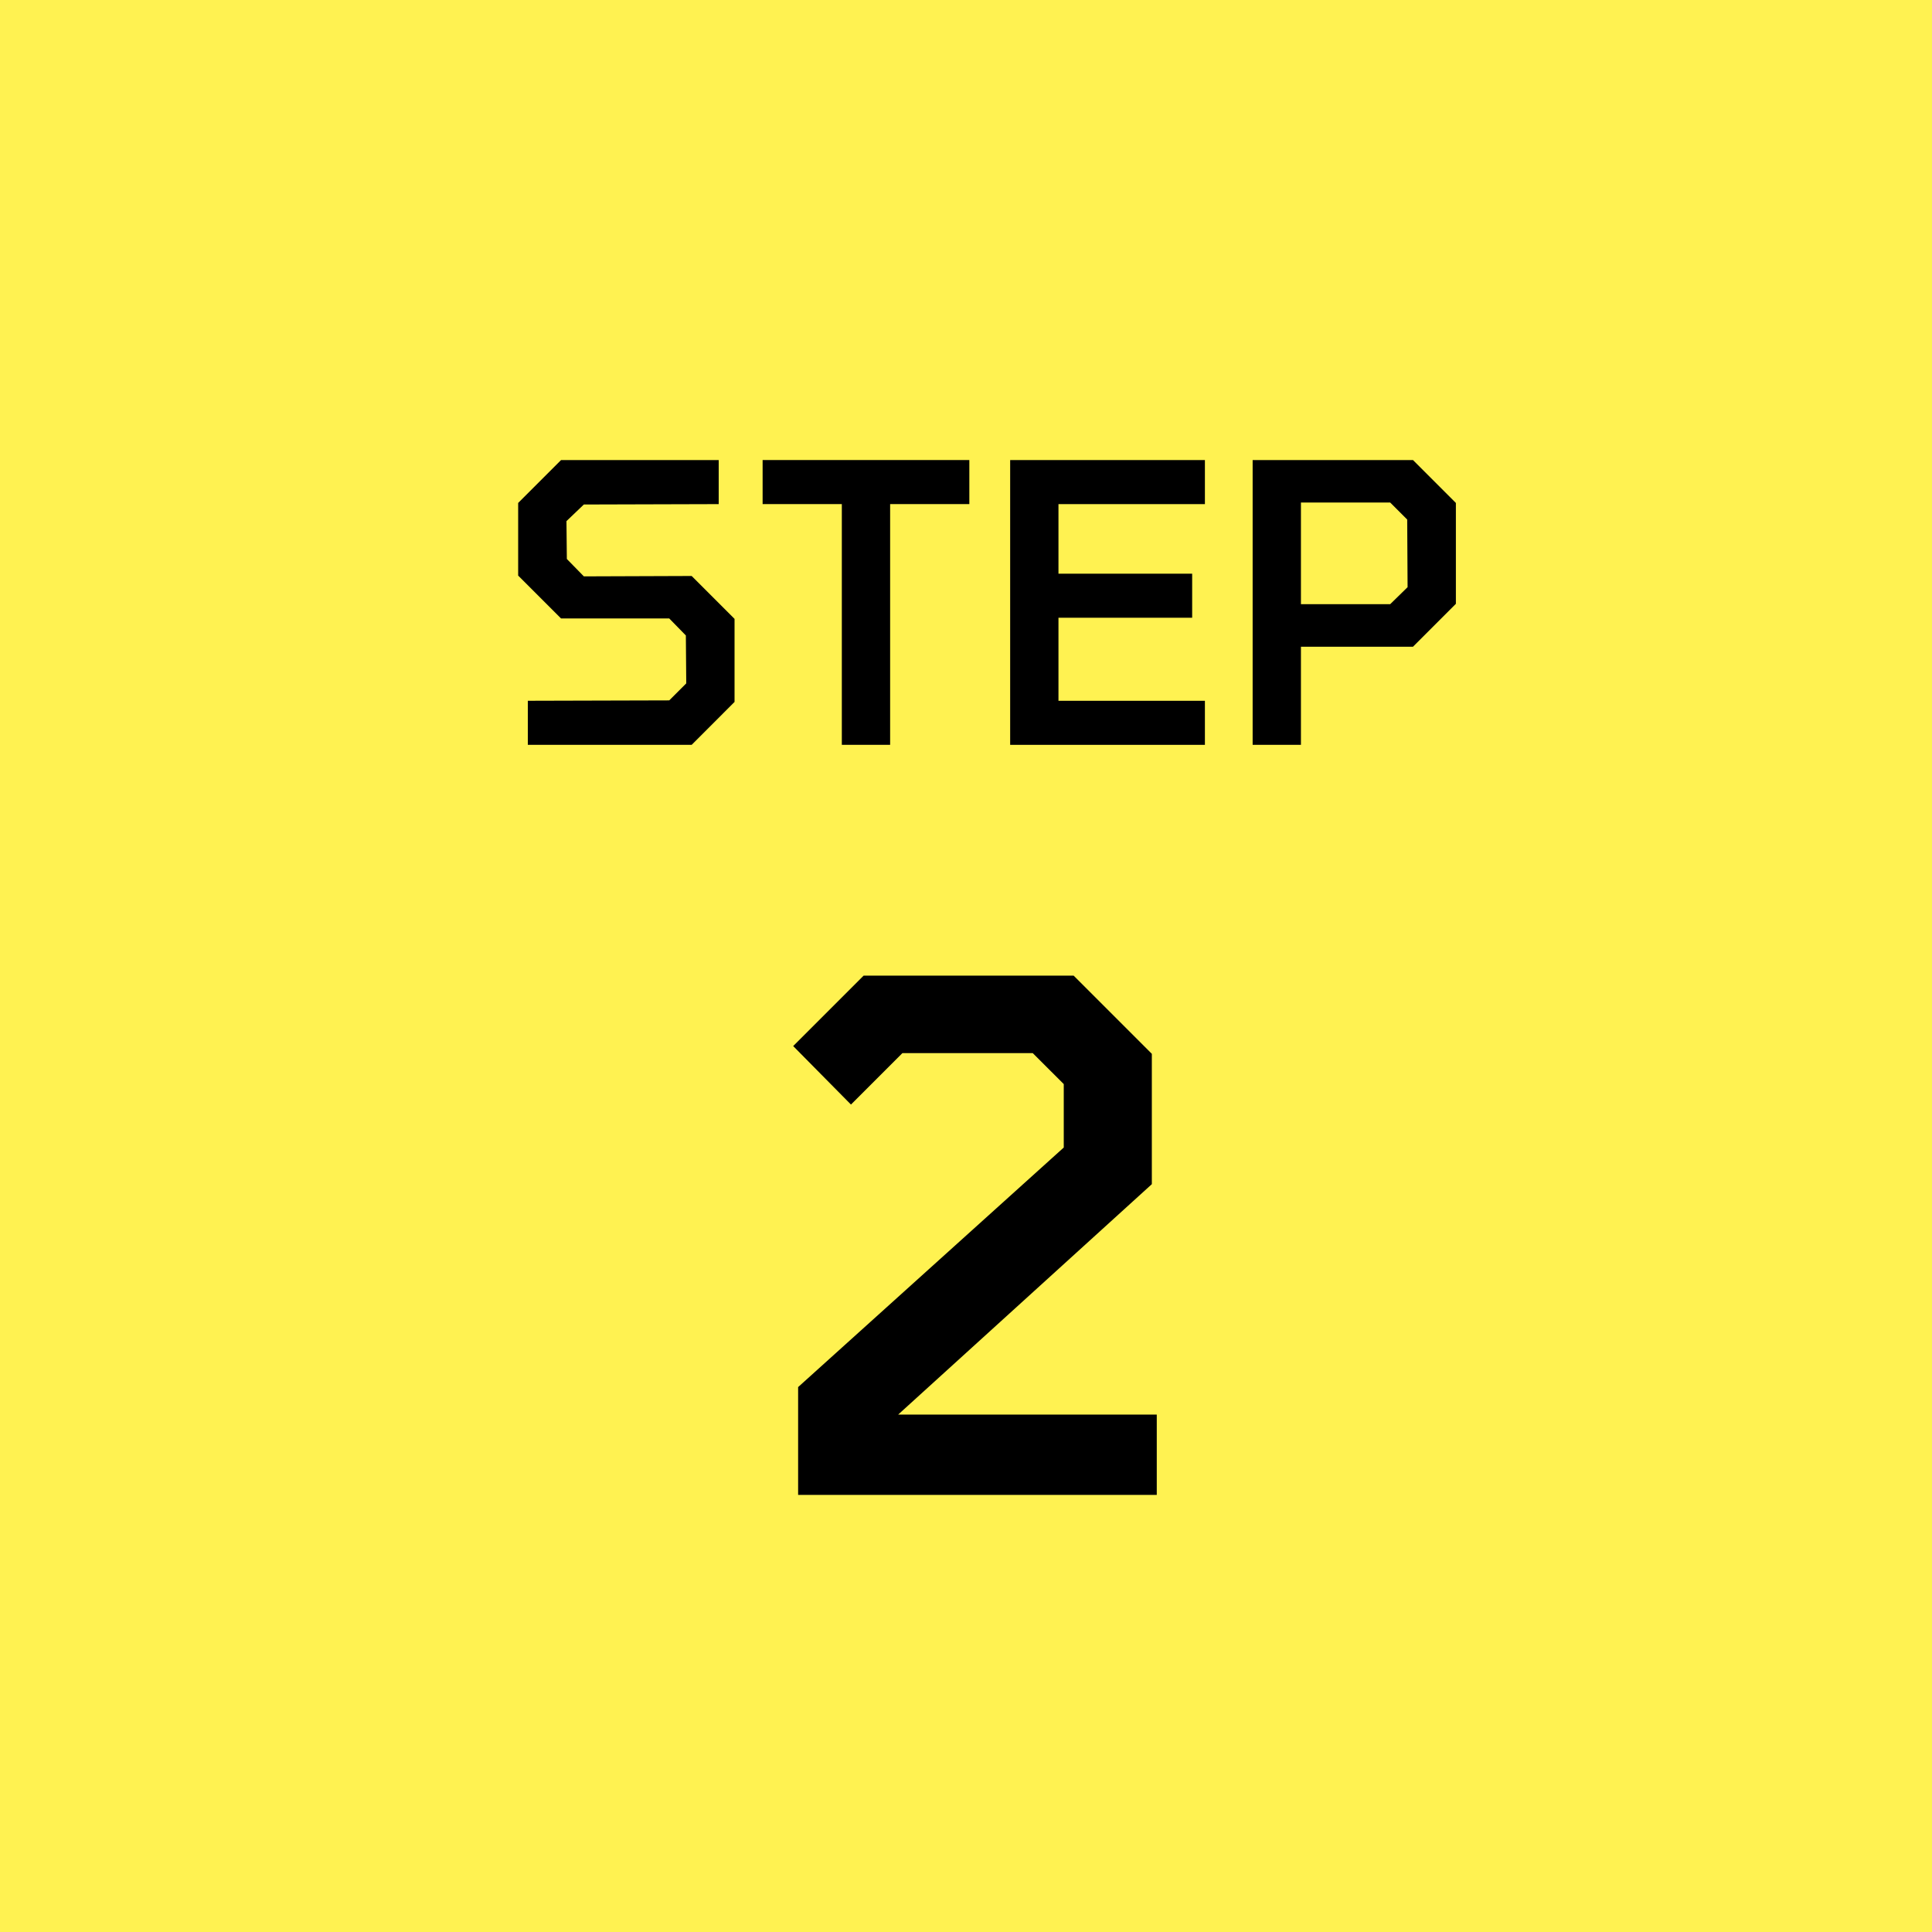 <?xml version="1.0" encoding="UTF-8"?>
<svg id="DESIGN" xmlns="http://www.w3.org/2000/svg" width="85" height="85" viewBox="0 0 85 85">
  <rect width="85" height="85" style="fill: #fff251;"/>
  <path d="M35.114,65.769v-4.743l11.687-10.54v-2.79l-1.364-1.363h-5.735l-2.263,2.263-2.542-2.573,3.1-3.1h9.238l3.441,3.441v5.734l-11.16,10.137h11.377v3.534h-15.779Z"/>
  <g>
    <path d="M23.222,32.769v-1.938l6.222-.017.748-.748-.017-2.108-.731-.748h-4.76l-1.887-1.887v-3.195l1.887-1.887h6.936v1.938l-5.933.017-.765.731.017,1.666.748.765,4.743-.017,1.887,1.887v3.654l-1.887,1.888h-7.208Z"/>
    <path d="M37.037,32.769v-10.591h-3.485v-1.938h9.095v1.938h-3.485v10.591h-2.125Z"/>
    <path d="M44.443,32.769v-12.528h8.568v1.938h-6.443v3.061h5.882v1.938h-5.882v3.654h6.443v1.938h-8.568Z"/>
    <path d="M55.111,32.769v-12.528h7.055l1.887,1.887v4.437l-1.887,1.888h-4.93v4.317h-2.125ZM57.236,26.581h3.927l.765-.748-.017-2.975-.748-.748h-3.927v4.471Z"/>
  </g>
</svg>